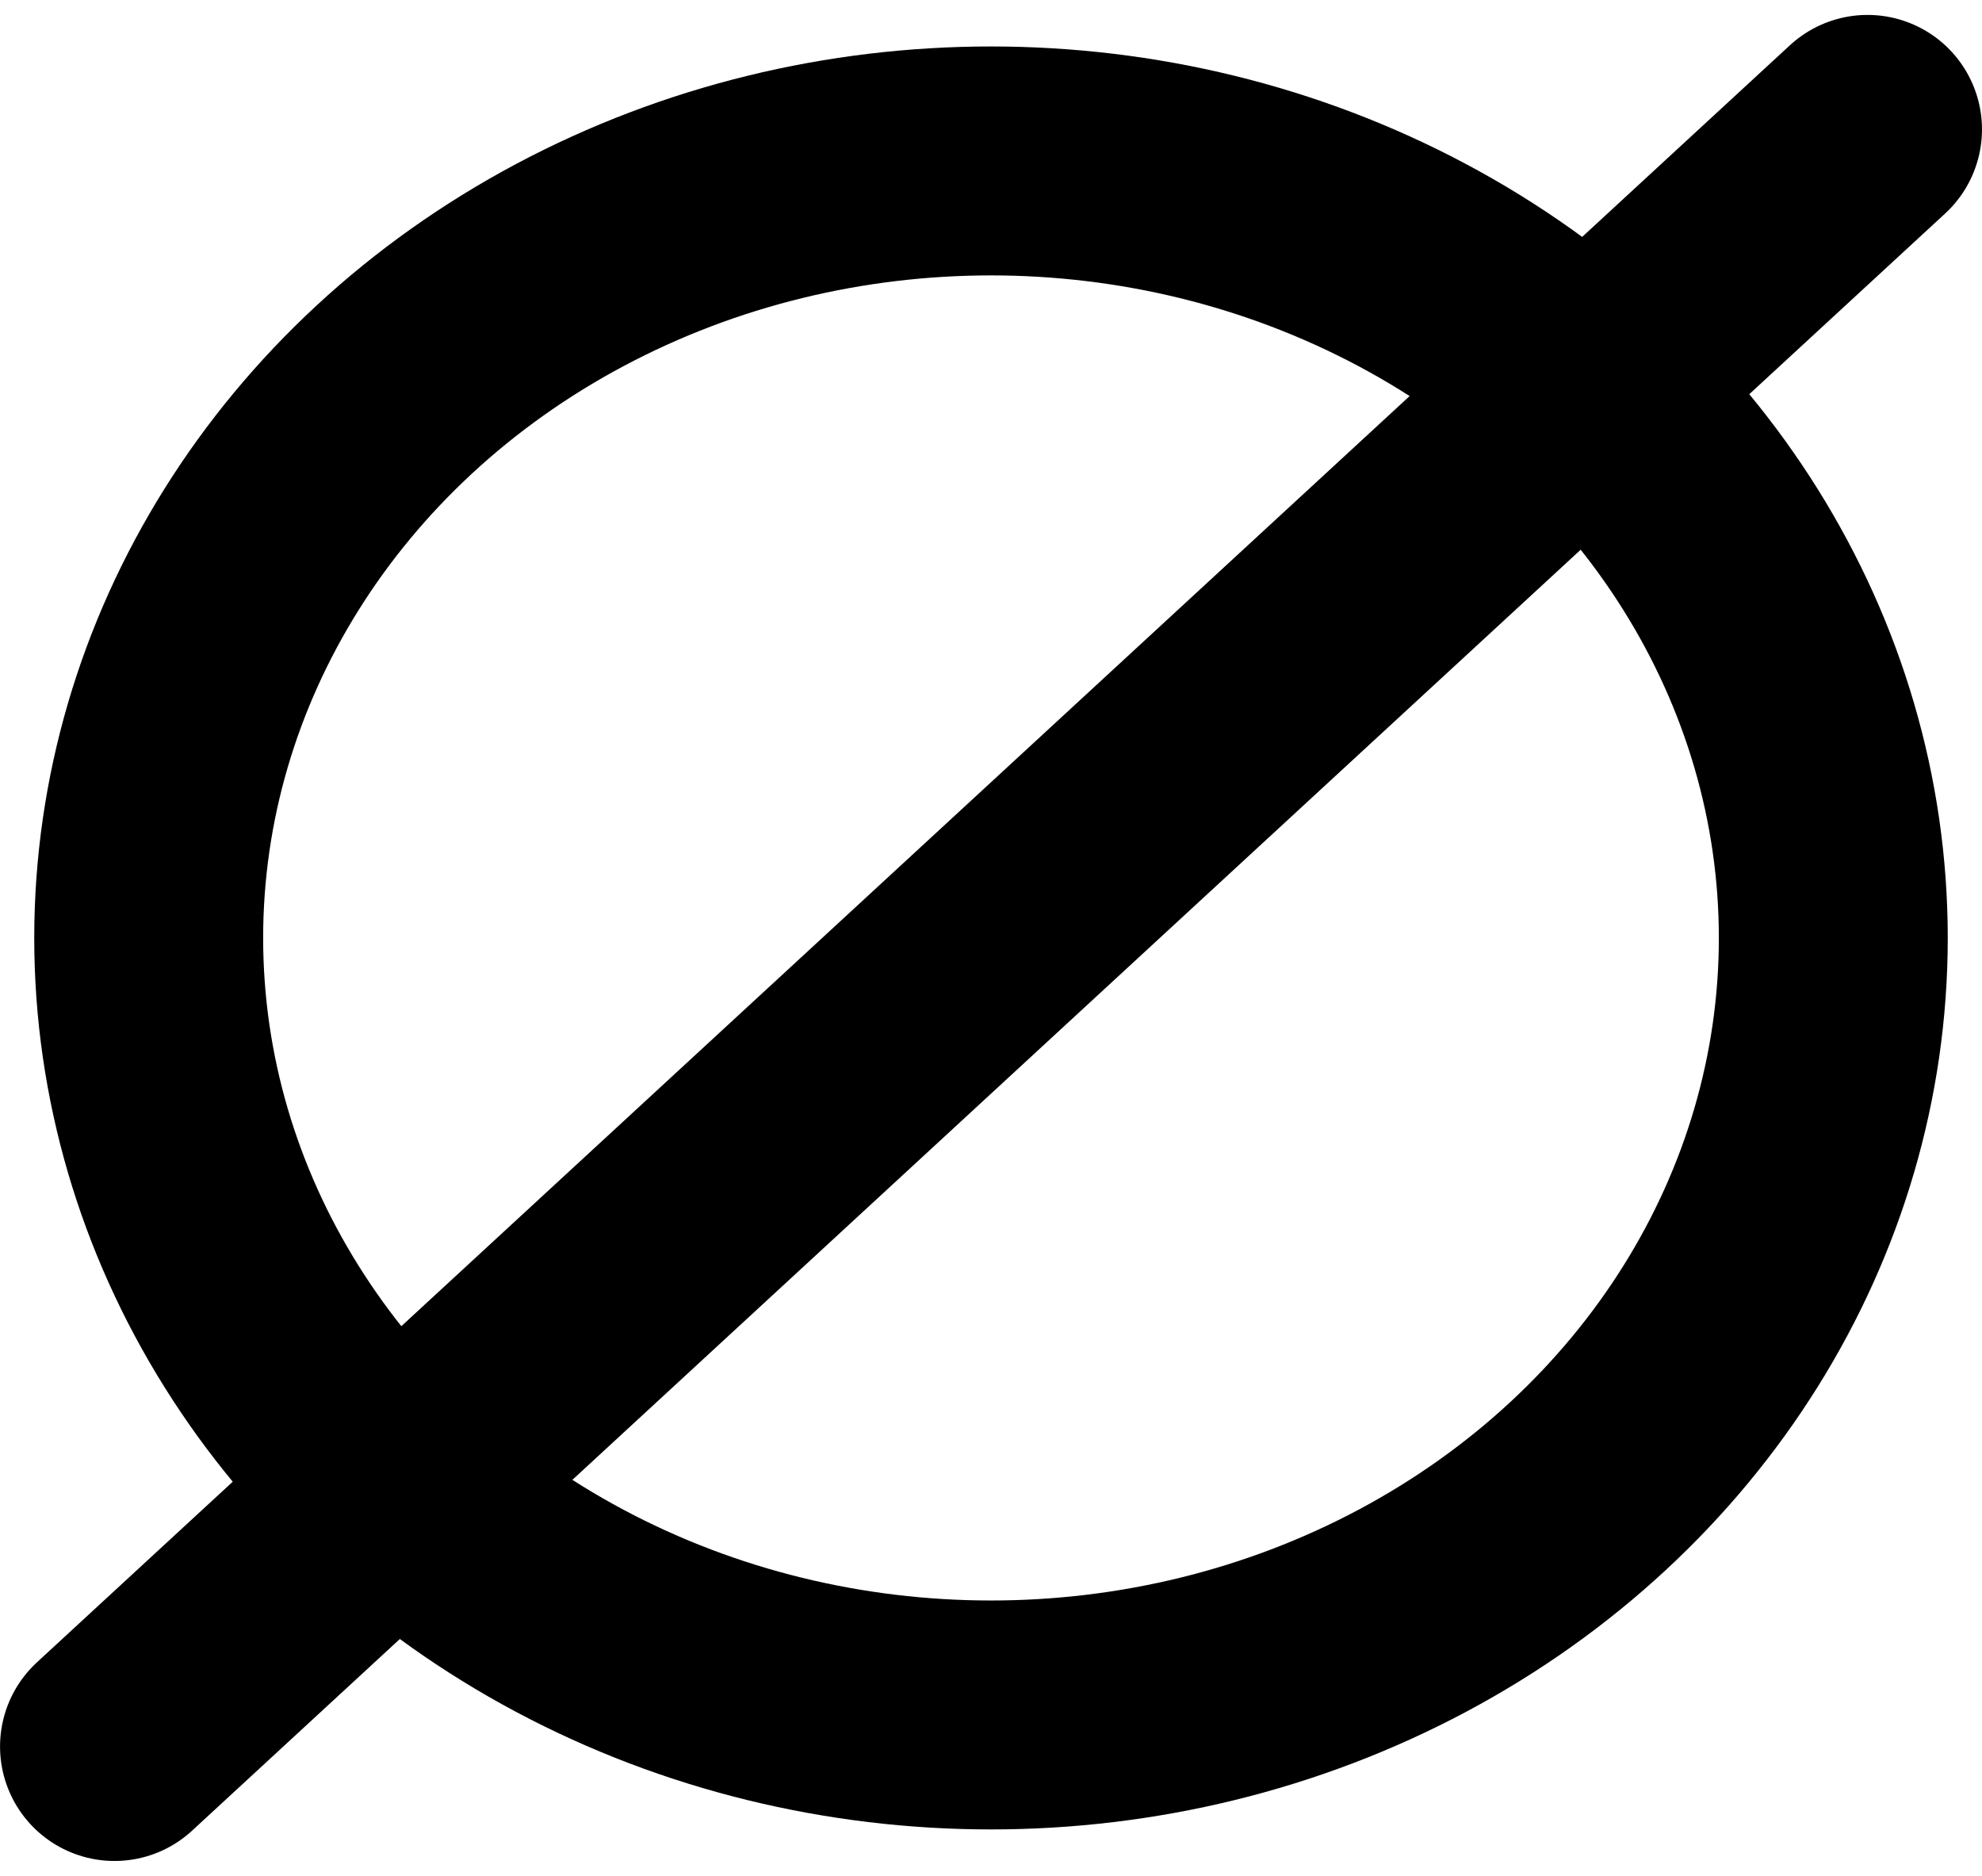<?xml version="1.0" encoding="utf-8"?>
<!-- Generator: Adobe Illustrator 21.0.2, SVG Export Plug-In . SVG Version: 6.00 Build 0)  -->
<svg version="1.1" id="Layer_1" xmlns="http://www.w3.org/2000/svg" xmlns:xlink="http://www.w3.org/1999/xlink" x="0px" y="0px"
	 width="76.082px" height="72px" viewBox="0 0 76.082 72" enable-background="new 0 0 76.082 72" xml:space="preserve">
<g>
	
		<ellipse fill="none" stroke="#000000" stroke-width="8.787" stroke-miterlimit="10" cx="38.041" cy="36" rx="32.333" ry="29.823"/>
	
		<line fill="none" stroke="#000000" stroke-width="8.787" stroke-linecap="round" stroke-miterlimit="10" x1="4.395" y1="67.034" x2="71.688" y2="4.966"/>
</g>
</svg>
